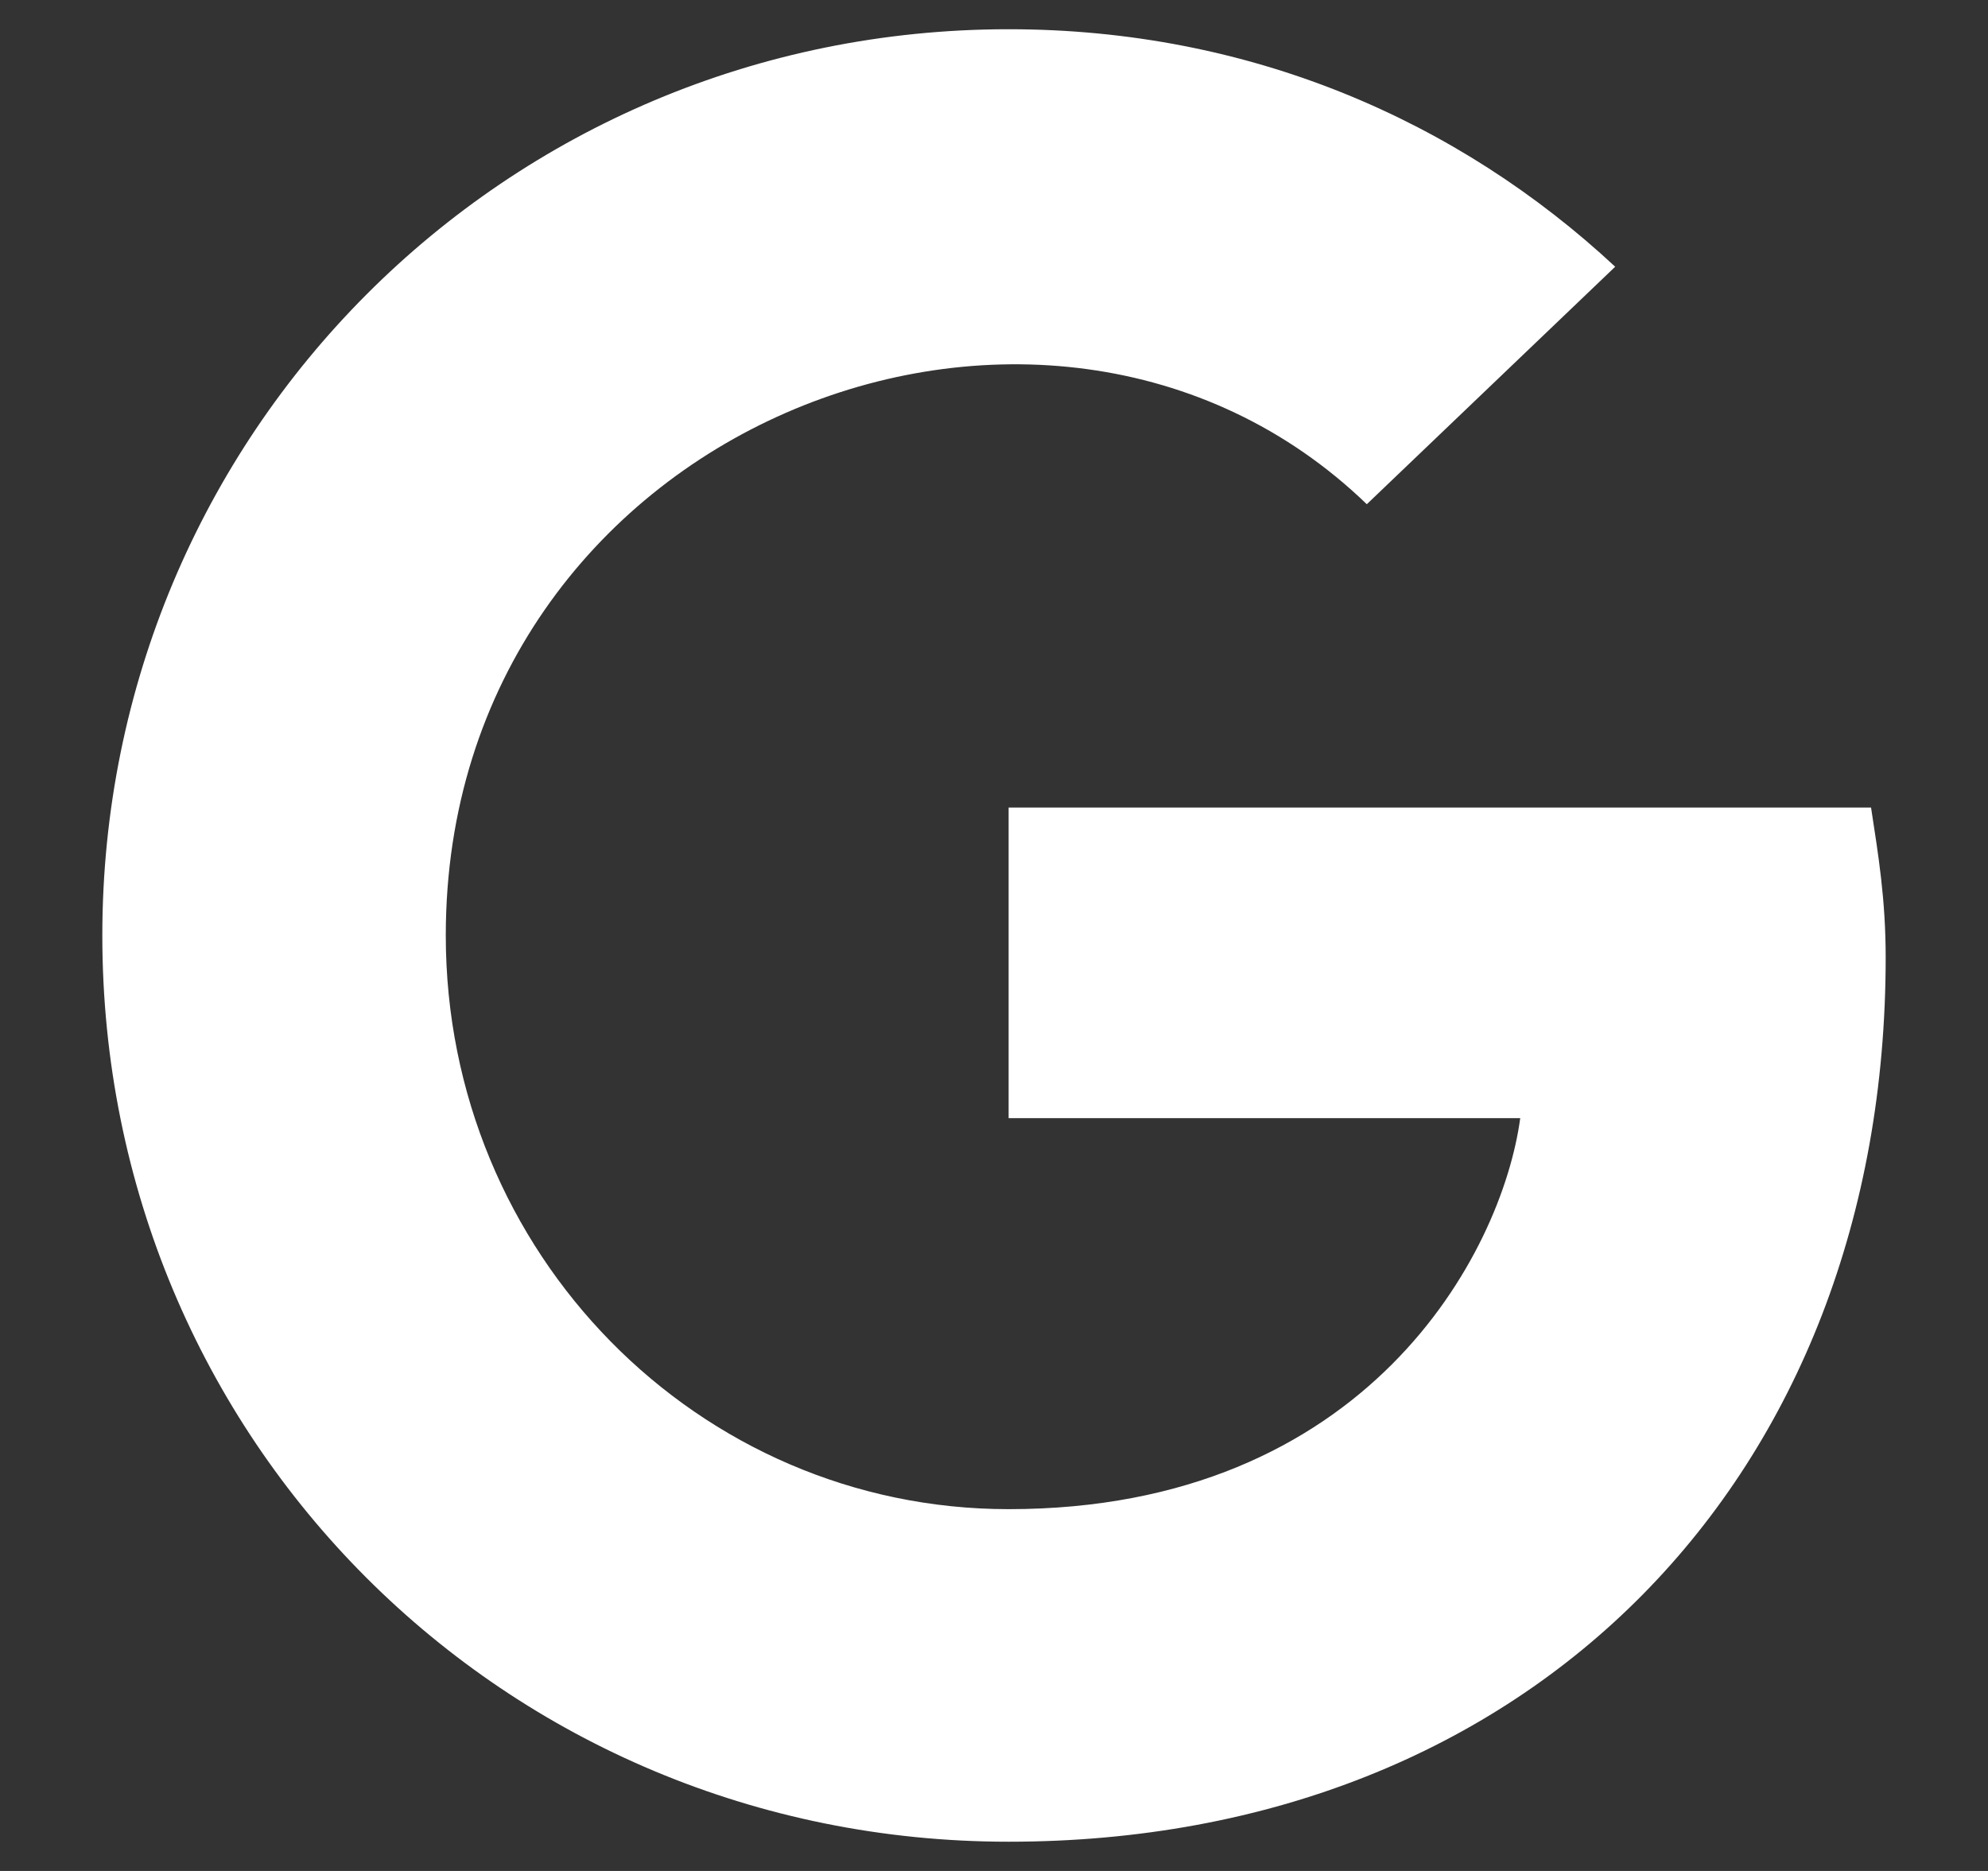 <svg width="17" height="16" viewBox="0 0 17 16" fill="none" xmlns="http://www.w3.org/2000/svg">
<rect x="0" y="0" width="17" height="16" fill="#333333" stroke="none"/>
<path d="M16.125 8.188C16.125 12.625 13.094 15.75 8.625 15.75C4.312 15.75 0.875 12.312 0.875 8C0.875 3.719 4.312 0.25 8.625 0.25C10.688 0.25 12.469 1.031 13.812 2.281L11.688 4.312C8.938 1.656 3.812 3.656 3.812 8C3.812 10.719 5.969 12.906 8.625 12.906C11.688 12.906 12.844 10.719 13 9.562H8.625V6.906H16C16.062 7.312 16.125 7.688 16.125 8.188Z" fill="white"/>
</svg>
